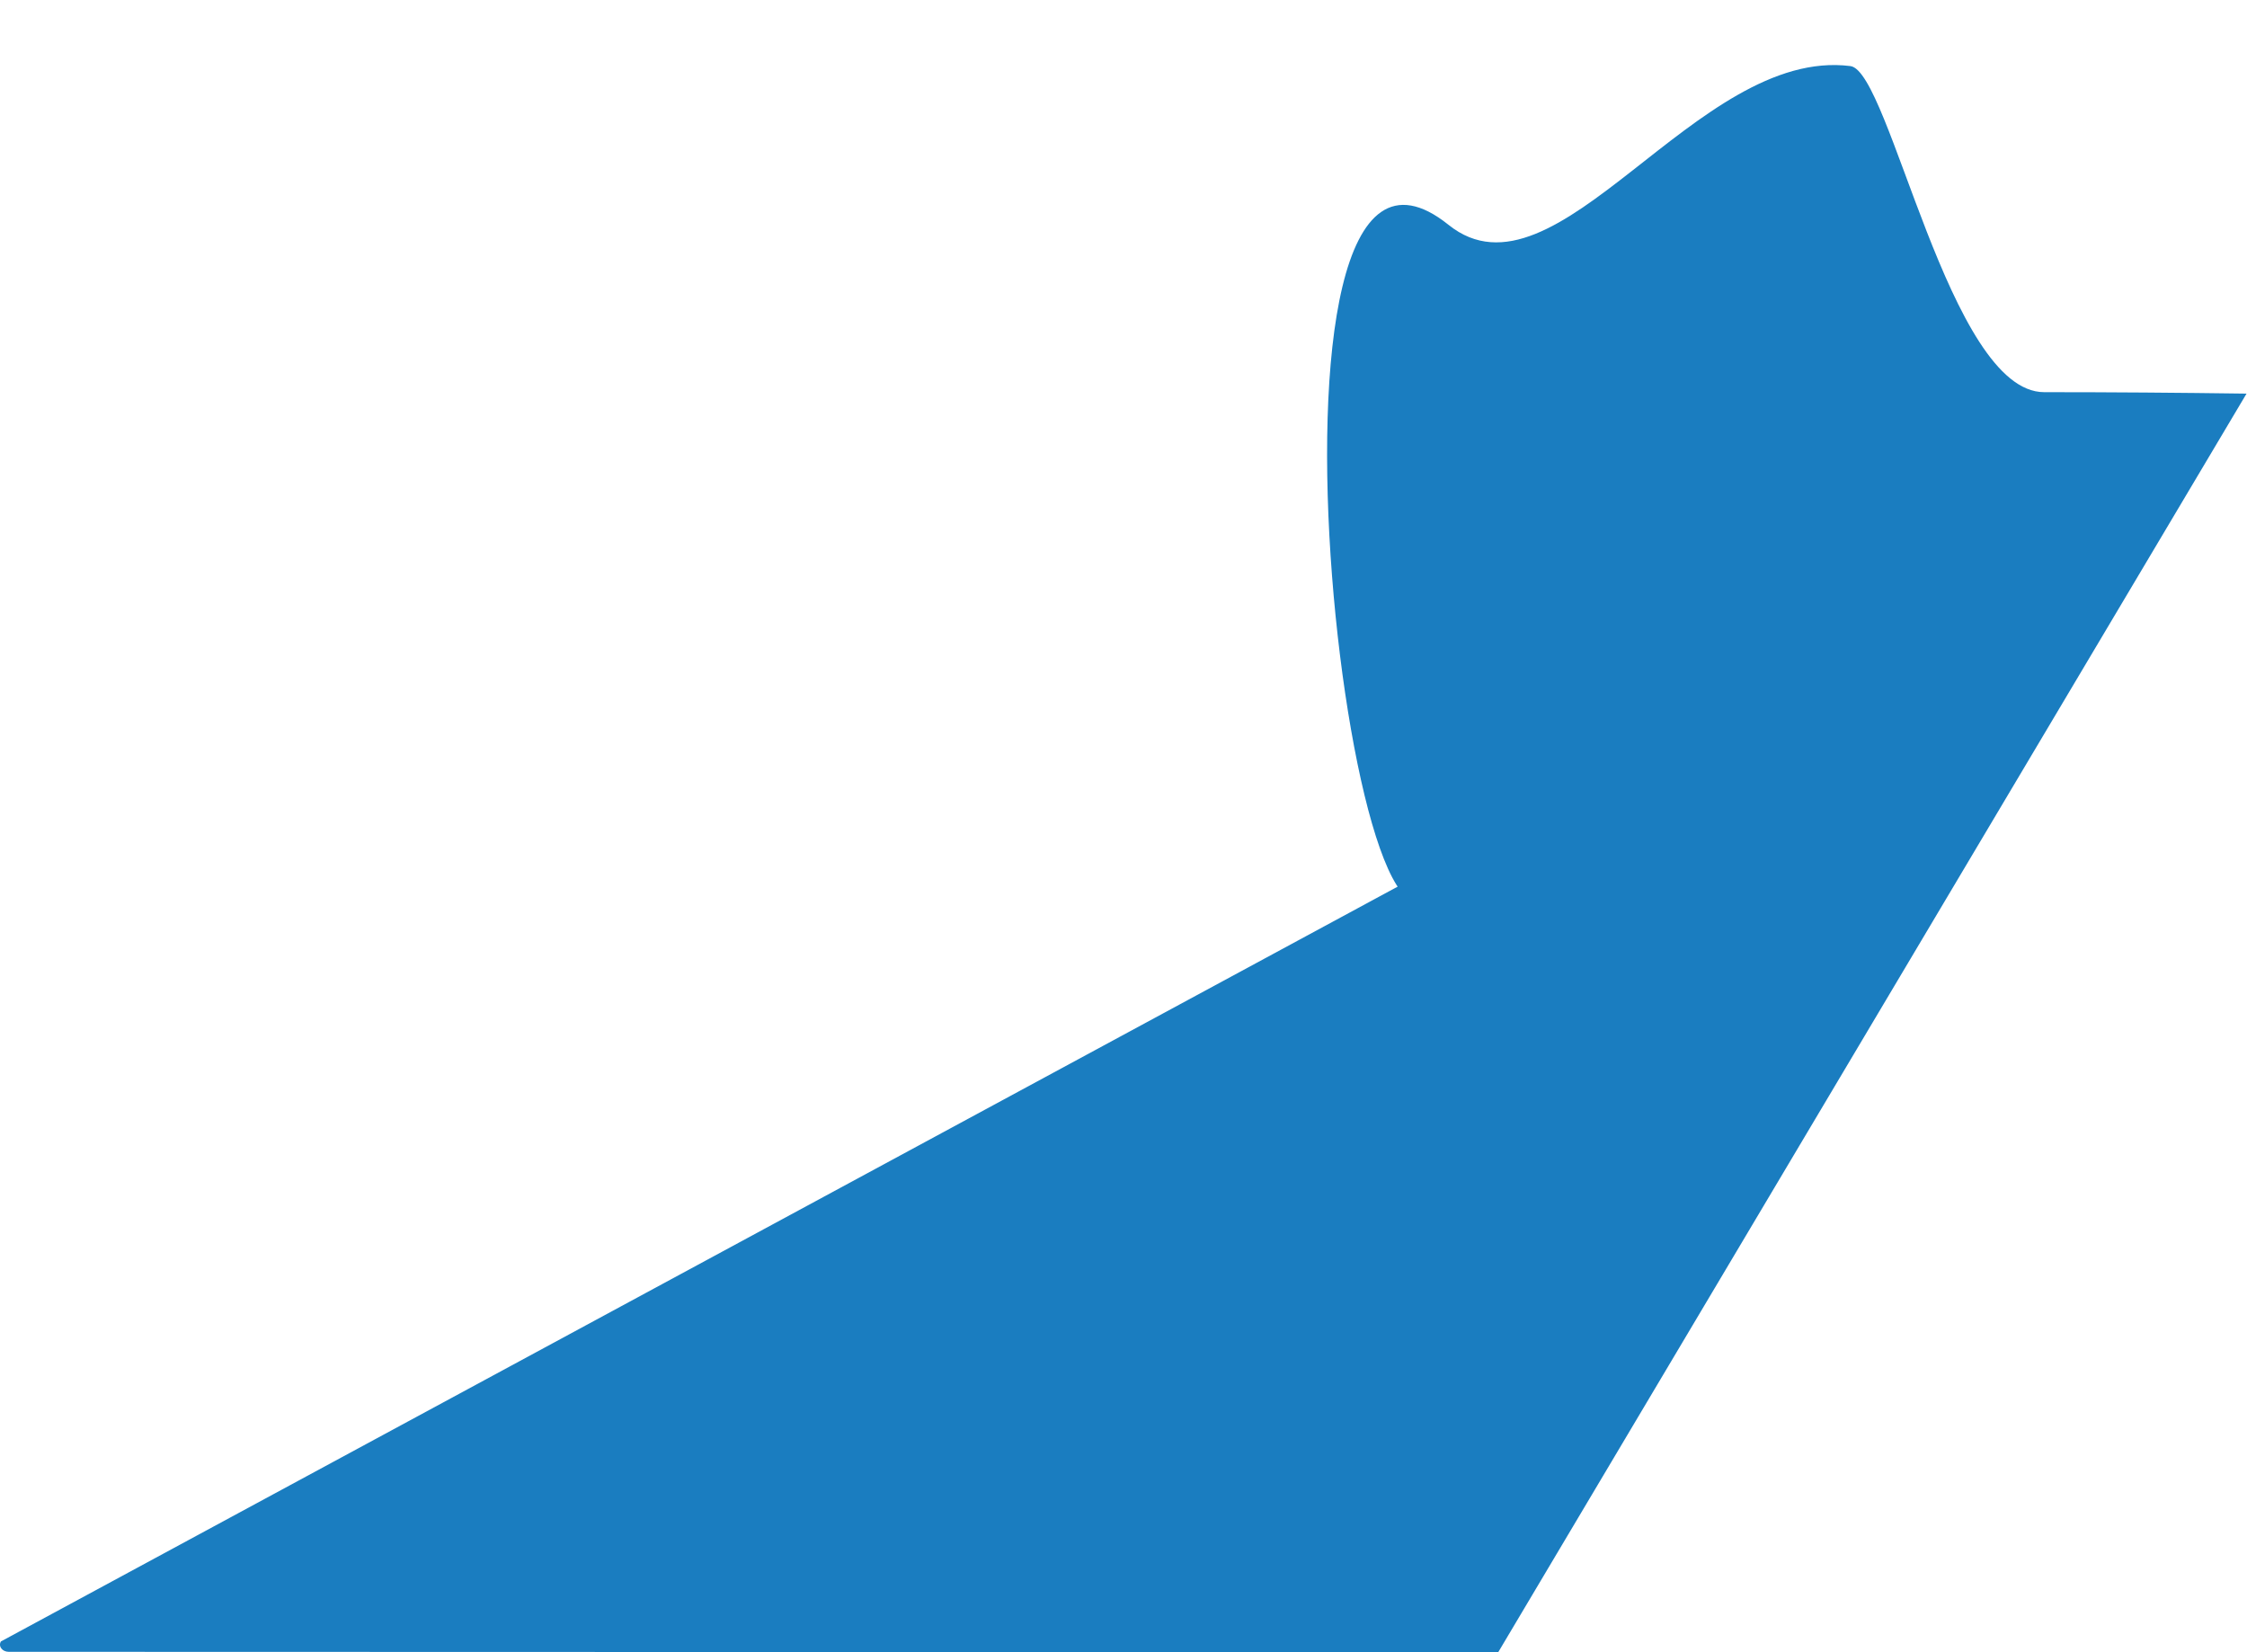 <svg width="34" height="25" viewBox="0 0 34 25" fill="none" xmlns="http://www.w3.org/2000/svg">
<path d="M21.918 13C20.573 17.057 18.562 0.707 21.918 3.402C23.555 4.717 25.666 0.703 28 1C28.6 1.077 29.492 5.934 30.931 5.934C31.952 5.934 32.973 5.942 33.993 5.956L22.67 25L0.13 24.994C0.108 24.994 0.086 24.989 0.067 24.98C0.047 24.971 0.031 24.958 0.019 24.942C0.008 24.927 0.001 24.909 0 24.89C-0.001 24.872 0.004 24.853 0.014 24.837L21.918 13Z" fill="#1A7DC0"/>
</svg>
